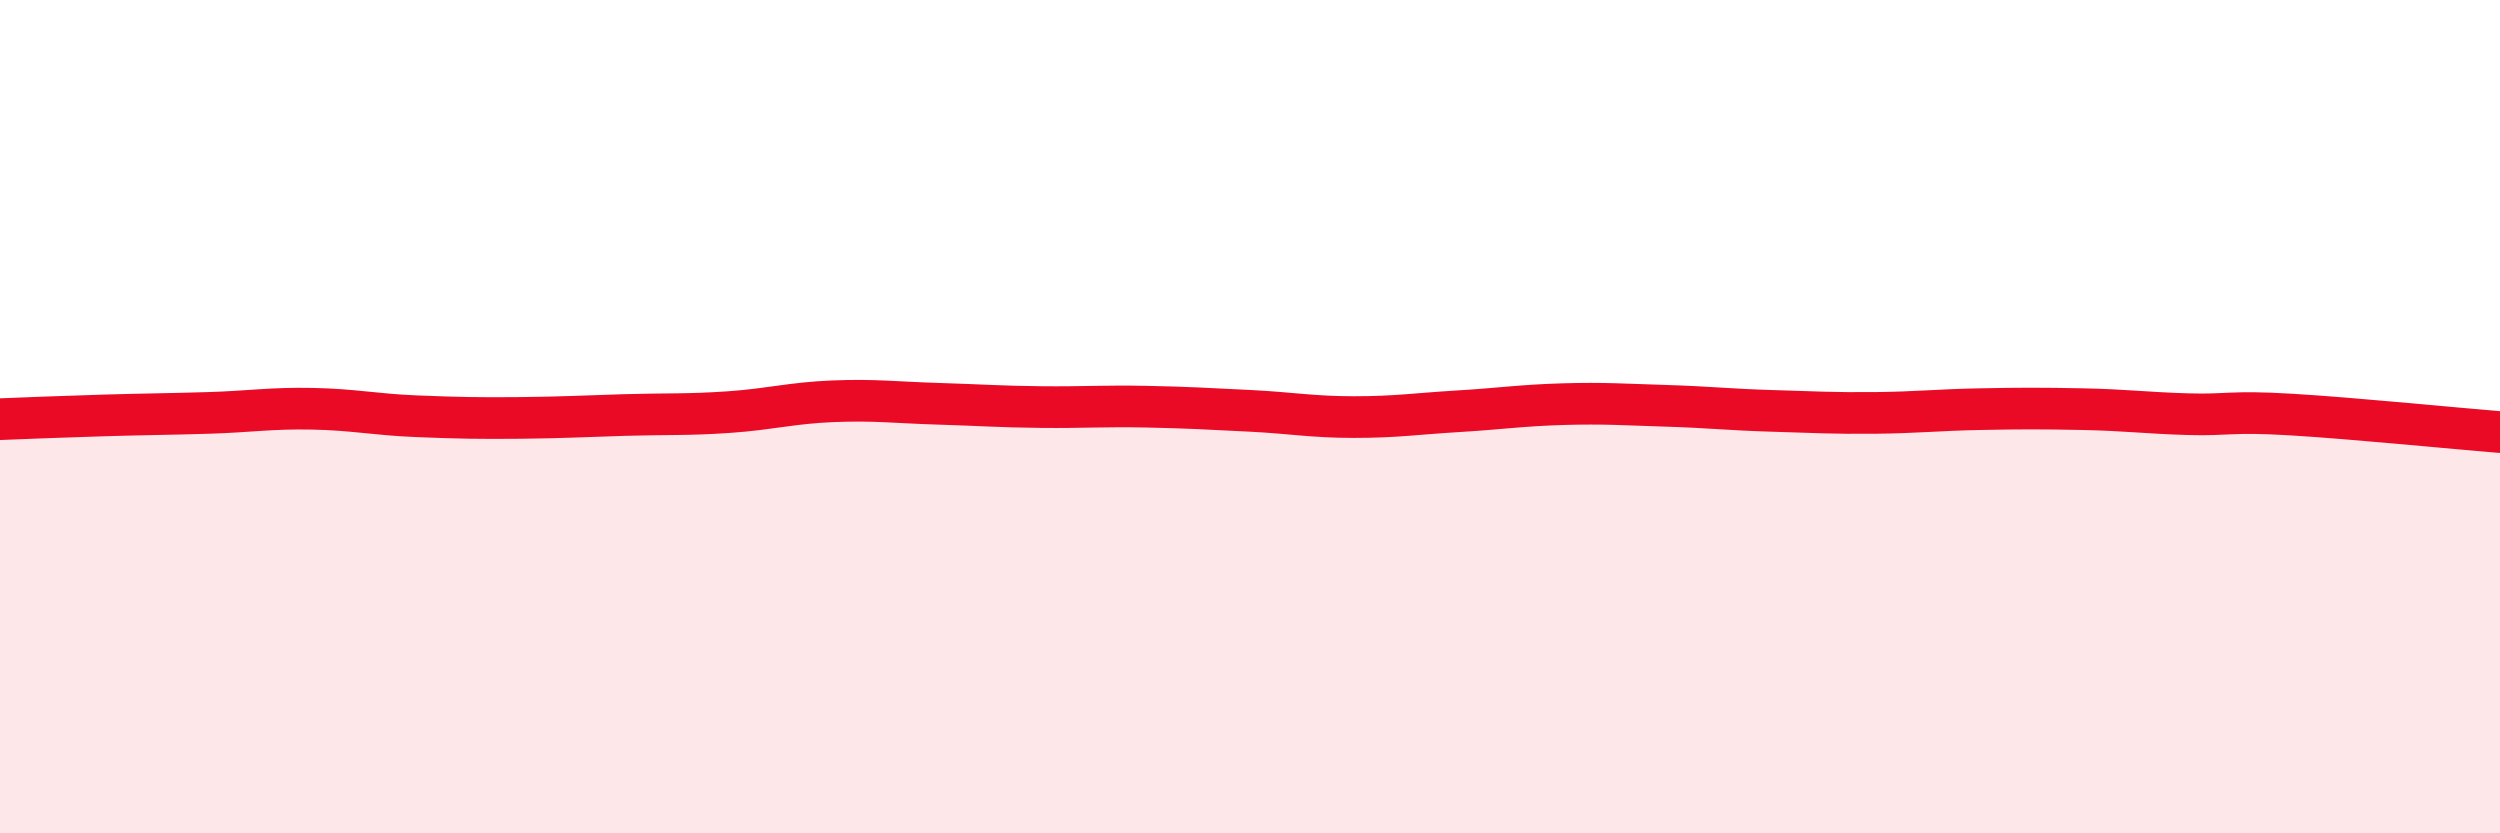 
    <svg width="60" height="20" viewBox="0 0 60 20" xmlns="http://www.w3.org/2000/svg">
      <path
        d="M 0,10.06 C 0.5,10.04 1.5,10 2.5,9.97 C 3.5,9.94 4,9.94 5,9.91 C 6,9.88 6.5,9.79 7.5,9.81 C 8.5,9.83 9,9.95 10,9.99 C 11,10.03 11.5,10.04 12.5,10.03 C 13.5,10.02 14,9.99 15,9.96 C 16,9.93 16.5,9.96 17.5,9.89 C 18.5,9.82 19,9.67 20,9.63 C 21,9.59 21.5,9.66 22.5,9.69 C 23.5,9.72 24,9.76 25,9.77 C 26,9.78 26.5,9.74 27.5,9.76 C 28.5,9.78 29,9.81 30,9.86 C 31,9.91 31.5,10.01 32.5,10.01 C 33.5,10.01 34,9.93 35,9.87 C 36,9.81 36.5,9.73 37.5,9.7 C 38.5,9.67 39,9.71 40,9.74 C 41,9.77 41.5,9.83 42.5,9.86 C 43.5,9.89 44,9.92 45,9.91 C 46,9.9 46.5,9.84 47.5,9.82 C 48.5,9.8 49,9.8 50,9.82 C 51,9.84 51.5,9.91 52.5,9.94 C 53.5,9.97 53.5,9.86 55,9.95 C 56.5,10.04 59,10.29 60,10.37L60 20L0 20Z"
        fill="#EB0A25"
        opacity="0.1"
        stroke-linecap="round"
        stroke-linejoin="round"
      />
      <path
        d="M 0,10.06 C 0.5,10.04 1.5,10 2.5,9.97 C 3.5,9.94 4,9.94 5,9.91 C 6,9.88 6.5,9.79 7.5,9.81 C 8.5,9.83 9,9.95 10,9.99 C 11,10.03 11.5,10.04 12.5,10.03 C 13.5,10.02 14,9.99 15,9.96 C 16,9.93 16.5,9.96 17.5,9.89 C 18.5,9.82 19,9.67 20,9.63 C 21,9.59 21.5,9.66 22.5,9.69 C 23.5,9.72 24,9.76 25,9.77 C 26,9.78 26.5,9.74 27.5,9.76 C 28.5,9.78 29,9.81 30,9.86 C 31,9.91 31.5,10.01 32.5,10.01 C 33.5,10.01 34,9.93 35,9.87 C 36,9.81 36.5,9.73 37.5,9.7 C 38.5,9.67 39,9.71 40,9.74 C 41,9.77 41.5,9.83 42.5,9.86 C 43.5,9.89 44,9.92 45,9.91 C 46,9.9 46.5,9.84 47.5,9.82 C 48.5,9.8 49,9.8 50,9.82 C 51,9.84 51.5,9.91 52.5,9.94 C 53.5,9.97 53.5,9.86 55,9.95 C 56.5,10.04 59,10.29 60,10.37"
        stroke="#EB0A25"
        stroke-width="1"
        fill="none"
        stroke-linecap="round"
        stroke-linejoin="round"
      />
    </svg>
  